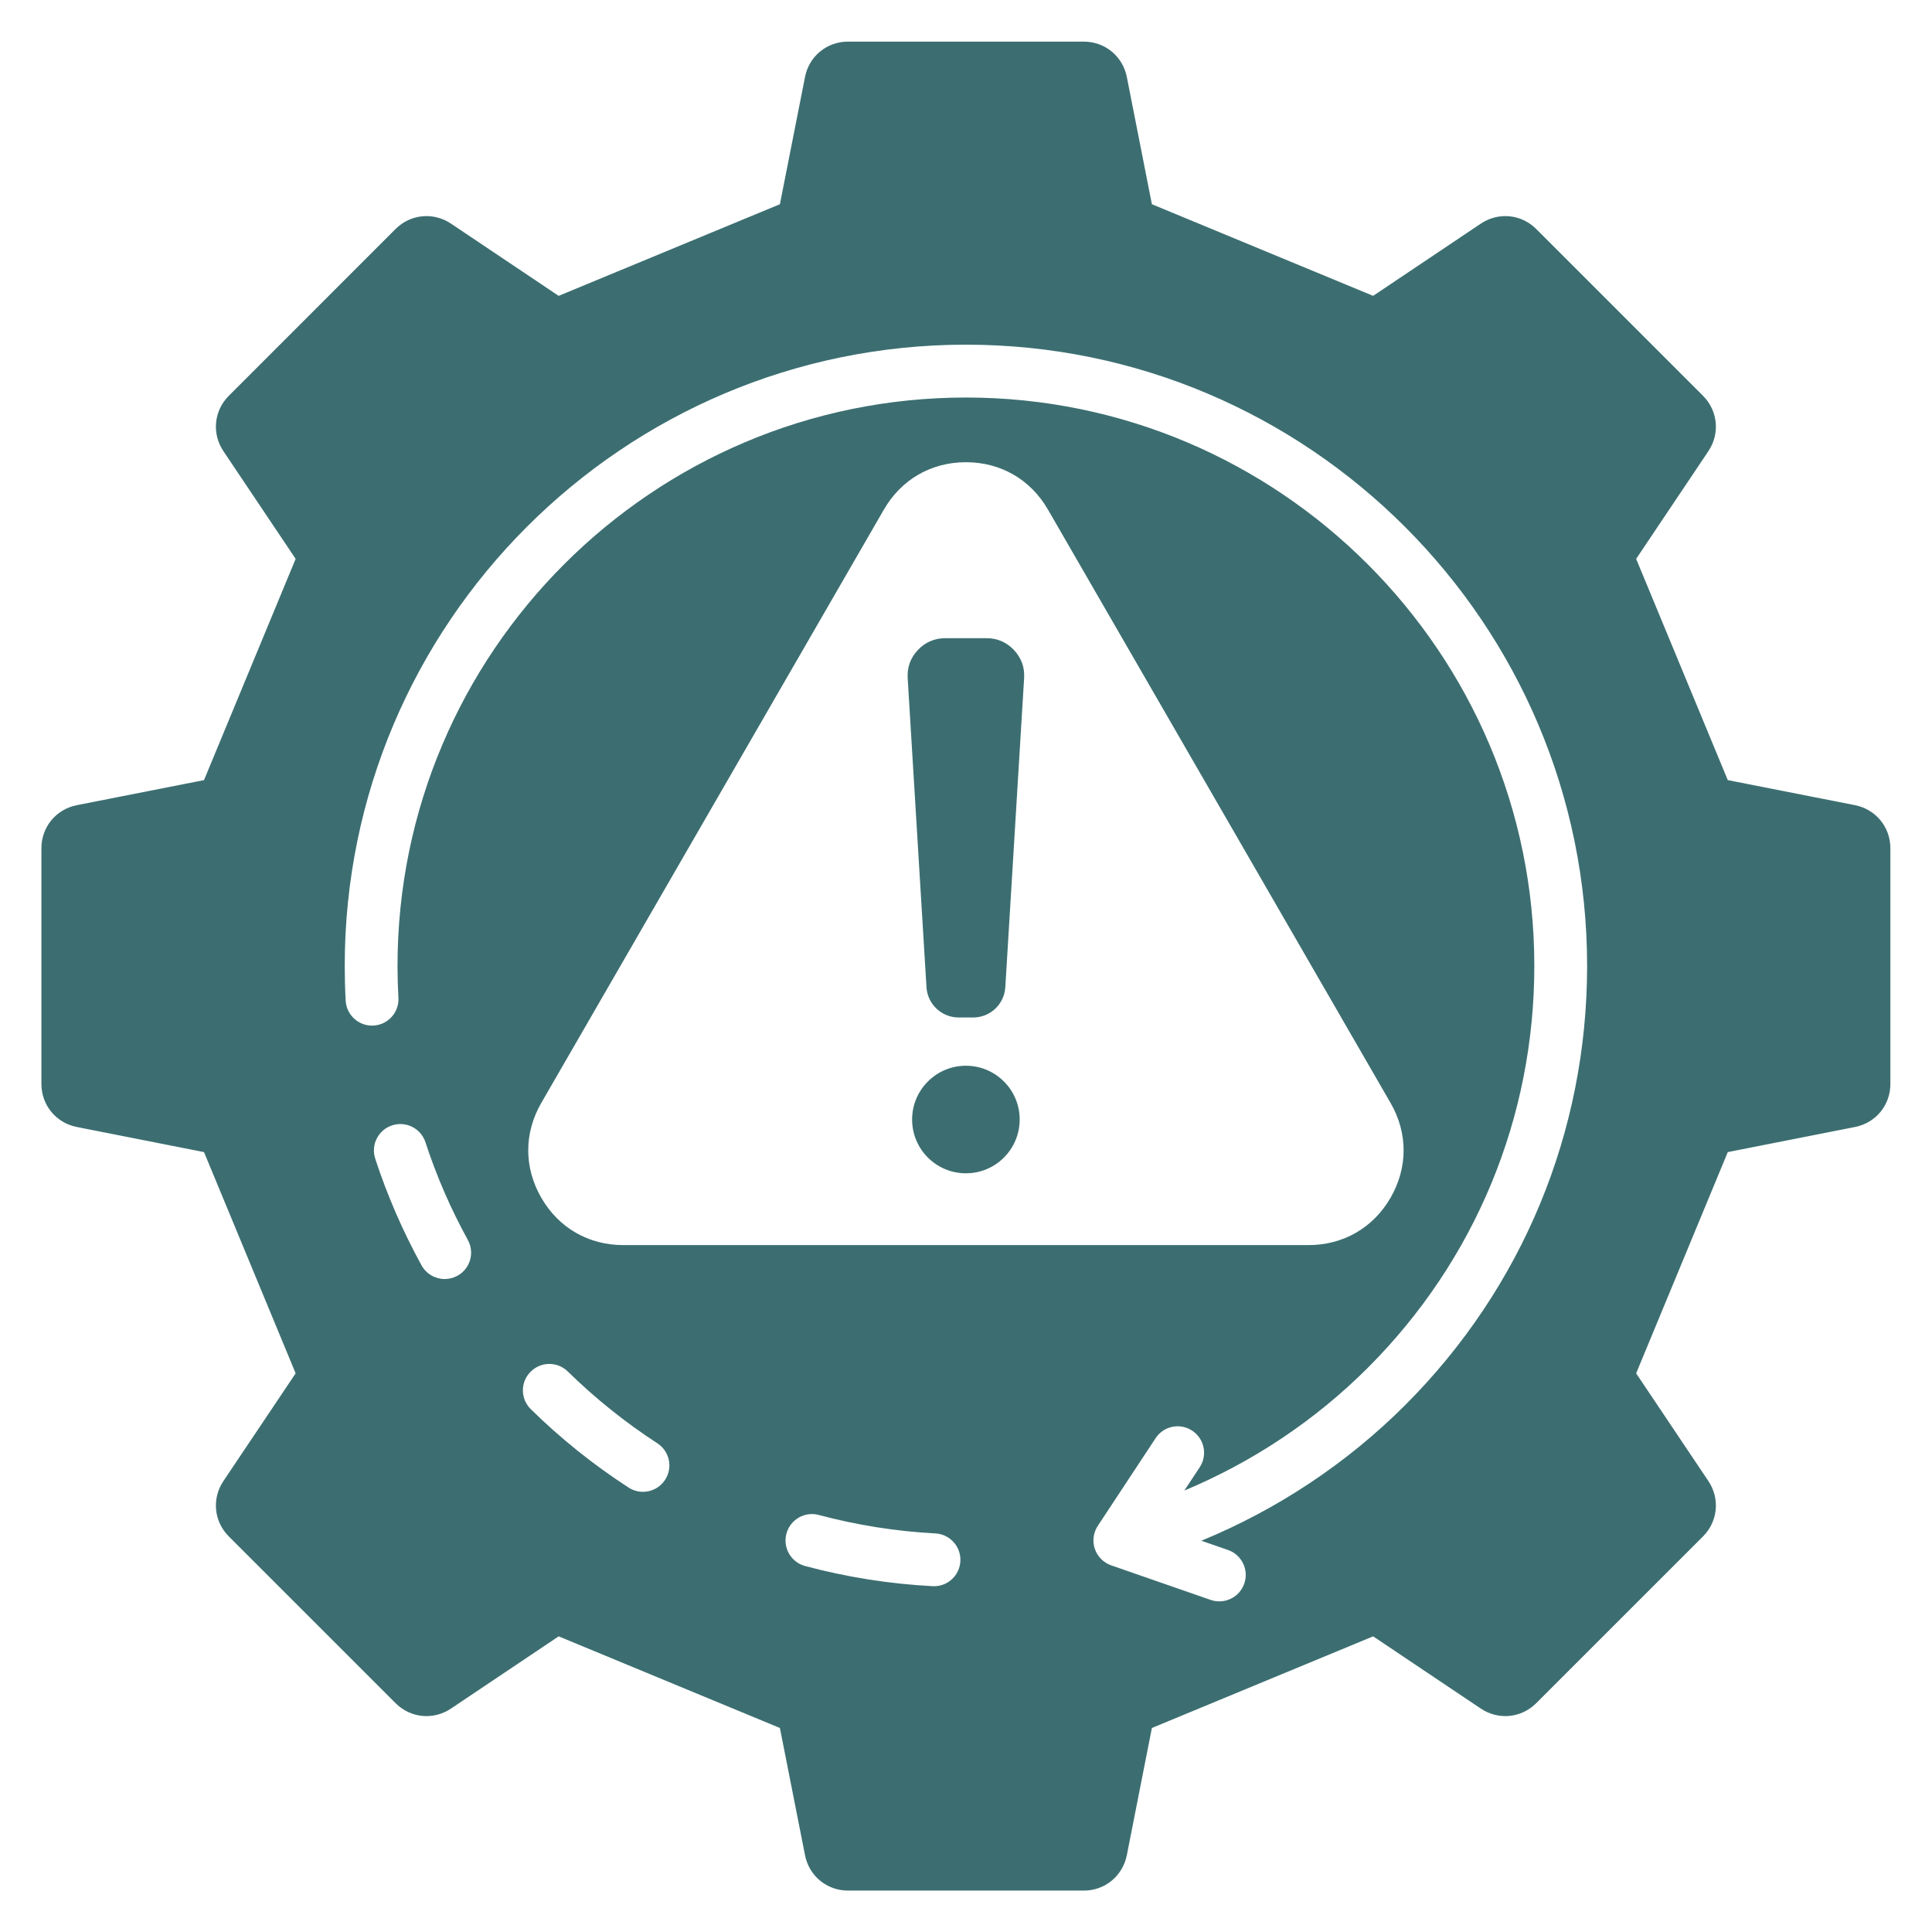 <svg width="37" height="37" viewBox="0 0 37 37" fill="none" xmlns="http://www.w3.org/2000/svg">
<g clip-path="url(#clip0_7332_16462)">
<path d="M35.526 15.42L33.089 14.94L31.334 10.703L32.717 8.641C32.943 8.304 32.9 7.865 32.614 7.579L29.421 4.386C29.135 4.1 28.696 4.057 28.359 4.283L26.297 5.666L22.06 3.911L21.58 1.474C21.501 1.077 21.161 0.797 20.755 0.797H16.241C15.835 0.797 15.495 1.077 15.417 1.474L14.936 3.911L10.699 5.666L8.637 4.283C8.3 4.057 7.861 4.1 7.575 4.386L4.383 7.579C4.096 7.865 4.053 8.304 4.279 8.641L5.662 10.703L3.907 14.94L1.471 15.42C1.073 15.499 0.793 15.839 0.793 16.245V20.759C0.793 21.164 1.073 21.505 1.471 21.583L3.907 22.064L5.662 26.301L4.279 28.363C4.053 28.7 4.096 29.139 4.383 29.425L7.575 32.617C7.861 32.904 8.3 32.947 8.637 32.721L10.699 31.338L14.936 33.093L15.417 35.529C15.495 35.927 15.835 36.207 16.241 36.207H20.755C21.161 36.207 21.501 35.927 21.58 35.529L22.06 33.093L26.297 31.338L28.359 32.721C28.696 32.947 29.135 32.904 29.421 32.617L32.614 29.425C32.9 29.139 32.943 28.7 32.717 28.363L31.334 26.301L33.089 22.064L35.526 21.583C35.923 21.505 36.203 21.165 36.203 20.759V16.245C36.203 15.839 35.923 15.499 35.526 15.42H35.526ZM8.761 24.432C8.683 24.474 8.6 24.495 8.517 24.495C8.339 24.495 8.166 24.4 8.073 24.233C7.715 23.582 7.416 22.894 7.186 22.19C7.099 21.924 7.244 21.638 7.51 21.552C7.776 21.465 8.061 21.61 8.148 21.876C8.358 22.52 8.631 23.149 8.959 23.745C9.094 23.989 9.006 24.297 8.761 24.432ZM12.738 28.339C12.641 28.489 12.479 28.57 12.313 28.57C12.219 28.57 12.124 28.544 12.039 28.489C11.367 28.054 10.737 27.549 10.166 26.988C9.966 26.792 9.963 26.472 10.159 26.273C10.355 26.073 10.675 26.07 10.874 26.266C11.398 26.779 11.975 27.242 12.588 27.64C12.823 27.792 12.89 28.105 12.738 28.339H12.738ZM18.392 29.899C18.378 30.169 18.155 30.378 17.888 30.378C17.878 30.378 17.87 30.378 17.861 30.377C17.036 30.334 16.214 30.204 15.419 29.991C15.149 29.919 14.989 29.641 15.061 29.372C15.133 29.102 15.41 28.941 15.68 29.013C16.408 29.208 17.16 29.327 17.914 29.367C18.193 29.382 18.407 29.62 18.392 29.899H18.392ZM11.938 23.845C11.271 23.845 10.699 23.515 10.366 22.938C10.033 22.36 10.033 21.7 10.366 21.123L16.927 9.76C17.26 9.183 17.832 8.852 18.498 8.852C19.165 8.852 19.737 9.183 20.07 9.76L26.631 21.123C26.964 21.7 26.964 22.36 26.631 22.938C26.297 23.515 25.725 23.845 25.059 23.845H11.938ZM26.91 26.91C25.797 28.023 24.461 28.909 23.007 29.507L23.518 29.684C23.781 29.776 23.921 30.064 23.829 30.328C23.756 30.537 23.561 30.668 23.351 30.668C23.296 30.668 23.24 30.659 23.185 30.64L21.28 29.978C21.133 29.927 21.018 29.81 20.967 29.663C20.917 29.515 20.938 29.352 21.024 29.222L22.131 27.543C22.285 27.309 22.599 27.245 22.832 27.399C23.065 27.553 23.13 27.866 22.976 28.1L22.681 28.546C23.99 28 25.192 27.198 26.195 26.195C28.251 24.139 29.384 21.405 29.384 18.498C29.384 12.496 24.5 7.613 18.499 7.613C12.497 7.613 7.613 12.496 7.613 18.498C7.613 18.7 7.619 18.906 7.63 19.108C7.646 19.387 7.432 19.625 7.153 19.641C6.874 19.656 6.635 19.442 6.62 19.163C6.608 18.943 6.602 18.719 6.602 18.498C6.602 11.938 11.938 6.601 18.499 6.601C25.059 6.601 30.395 11.938 30.395 18.498C30.395 21.675 29.157 24.663 26.91 26.91V26.91ZM19.528 21.44C19.528 22.009 19.067 22.47 18.498 22.47C17.929 22.47 17.468 22.009 17.468 21.44C17.468 20.871 17.93 20.41 18.498 20.41C19.067 20.41 19.528 20.871 19.528 21.44ZM19.419 12.449C19.56 12.599 19.626 12.781 19.613 12.987L19.253 18.905C19.234 19.232 18.964 19.486 18.636 19.486H18.36C18.033 19.486 17.763 19.232 17.743 18.905L17.383 12.987C17.371 12.781 17.436 12.599 17.578 12.449C17.719 12.299 17.897 12.222 18.103 12.222H18.893C19.1 12.222 19.277 12.299 19.419 12.449H19.419Z" fill="#3C6E71"/>
</g>
<defs>
<clipPath id="clip0_7332_16462">
<rect width="37" height="37" fill="white"/>
</clipPath>
</defs>
</svg>
